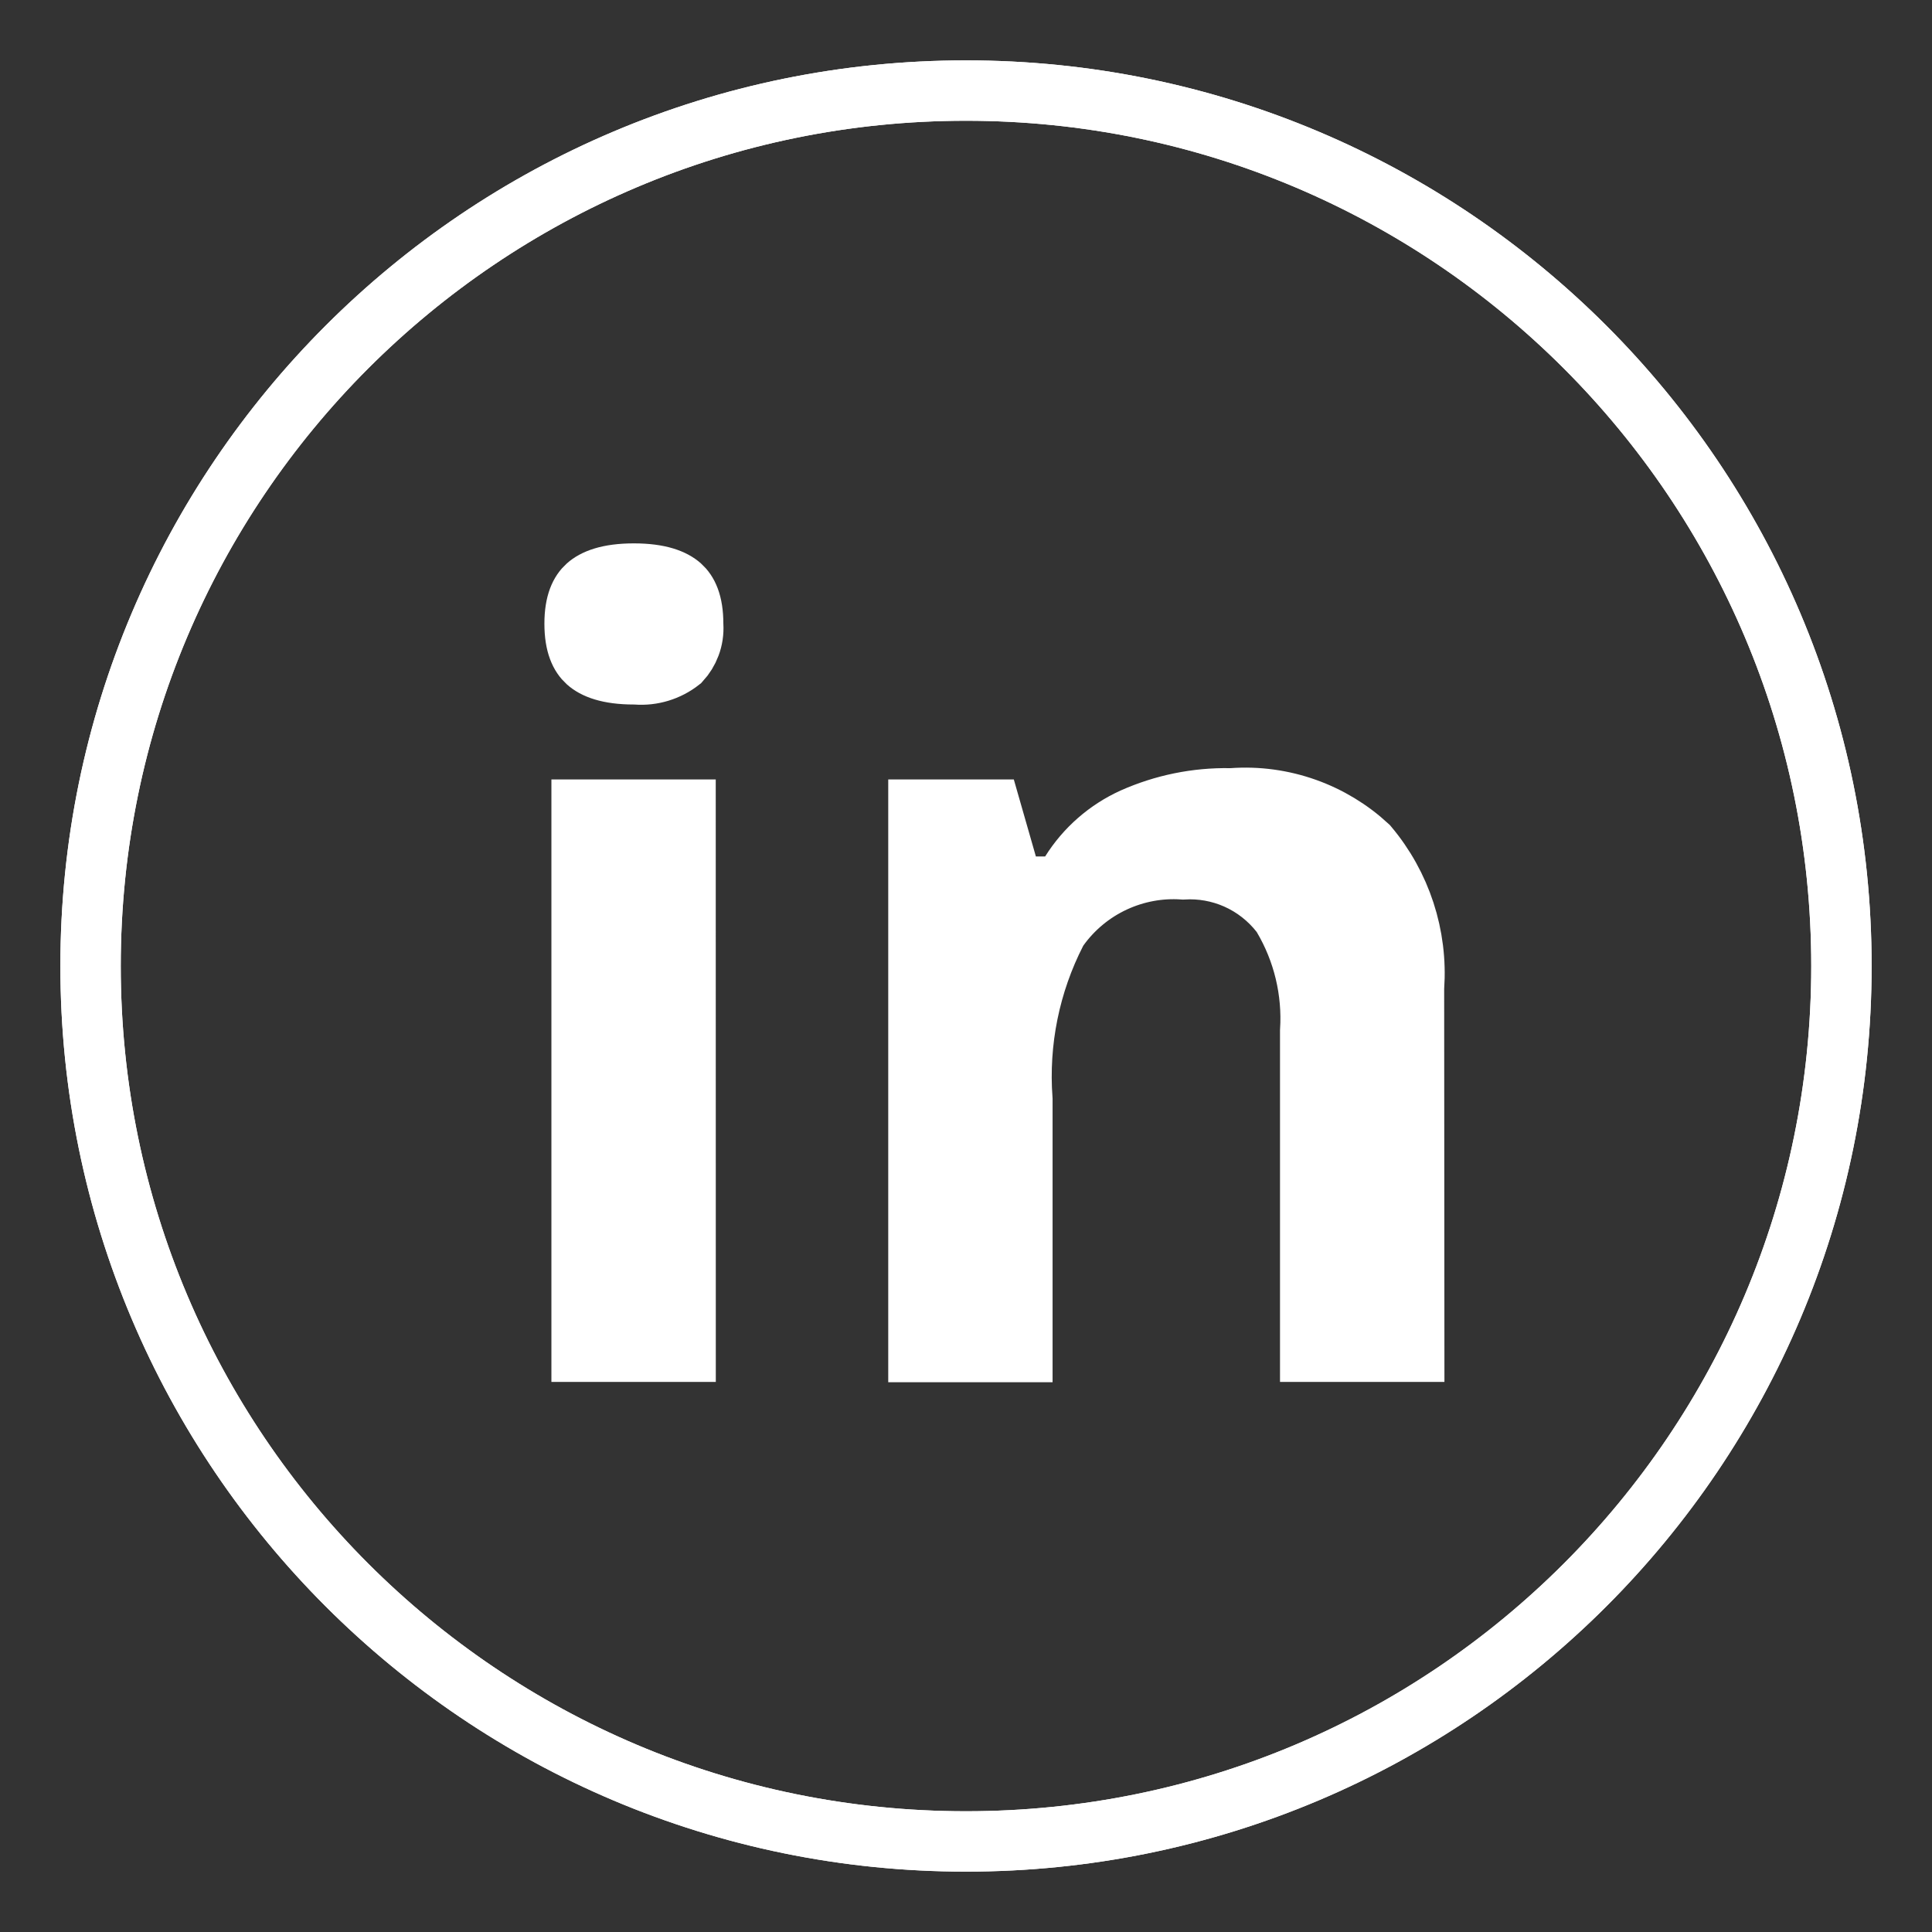 <svg width="32" height="32" viewBox="0 0 32 32" fill="none" xmlns="http://www.w3.org/2000/svg">
<rect x="0" y="0" width="32" height="32" fill="#333333" stroke="none"/>
<path d="M11.481 10.33V10.345L11.482 10.359C11.488 10.47 11.472 10.582 11.432 10.687C11.396 10.783 11.341 10.872 11.272 10.947C11.064 11.111 10.802 11.191 10.538 11.17L10.519 11.169H10.5C10.071 11.169 9.842 11.071 9.723 10.963C9.613 10.864 9.517 10.685 9.517 10.33C9.517 9.979 9.613 9.802 9.722 9.705C9.841 9.598 10.07 9.5 10.499 9.5C10.929 9.5 11.157 9.598 11.277 9.705C11.386 9.802 11.481 9.979 11.481 10.33ZM17.734 14.452C17.982 14.056 18.341 13.742 18.767 13.549C19.271 13.325 19.818 13.213 20.369 13.223L20.391 13.223L20.414 13.222C20.826 13.192 21.24 13.249 21.63 13.388C22.011 13.524 22.361 13.736 22.658 14.011C23.206 14.661 23.48 15.499 23.421 16.349L23.42 16.366L23.42 16.383L23.424 22.389H21.701V17.077C21.743 16.415 21.585 15.756 21.247 15.185L21.232 15.159L21.213 15.134C21.019 14.884 20.766 14.685 20.476 14.557C20.199 14.435 19.897 14.381 19.595 14.399C19.205 14.372 18.814 14.445 18.458 14.609C18.09 14.779 17.772 15.042 17.536 15.372L17.515 15.402L17.498 15.434C17.058 16.291 16.863 17.253 16.934 18.213V22.394H15.212V13.41H16.415L16.677 14.324L16.781 14.686H17.158H17.31H17.587L17.734 14.452ZM11.355 13.41L11.356 22.389H9.633V13.41H11.355Z" fill="white" stroke="white"/>
<path d="M30.5 16C30.5 24.008 24.008 30.5 16 30.5C7.992 30.5 1.5 24.008 1.5 16C1.5 7.992 7.992 1.5 16 1.5C24.008 1.5 30.5 7.992 30.5 16Z" stroke="white"/>
<path d="M16 30.5C24.008 30.5 30.5 24.008 30.5 16C30.5 7.992 24.008 1.5 16 1.5C7.992 1.5 1.5 7.992 1.5 16C1.5 24.008 7.992 30.5 16 30.5Z" stroke="white"/>
</svg>
